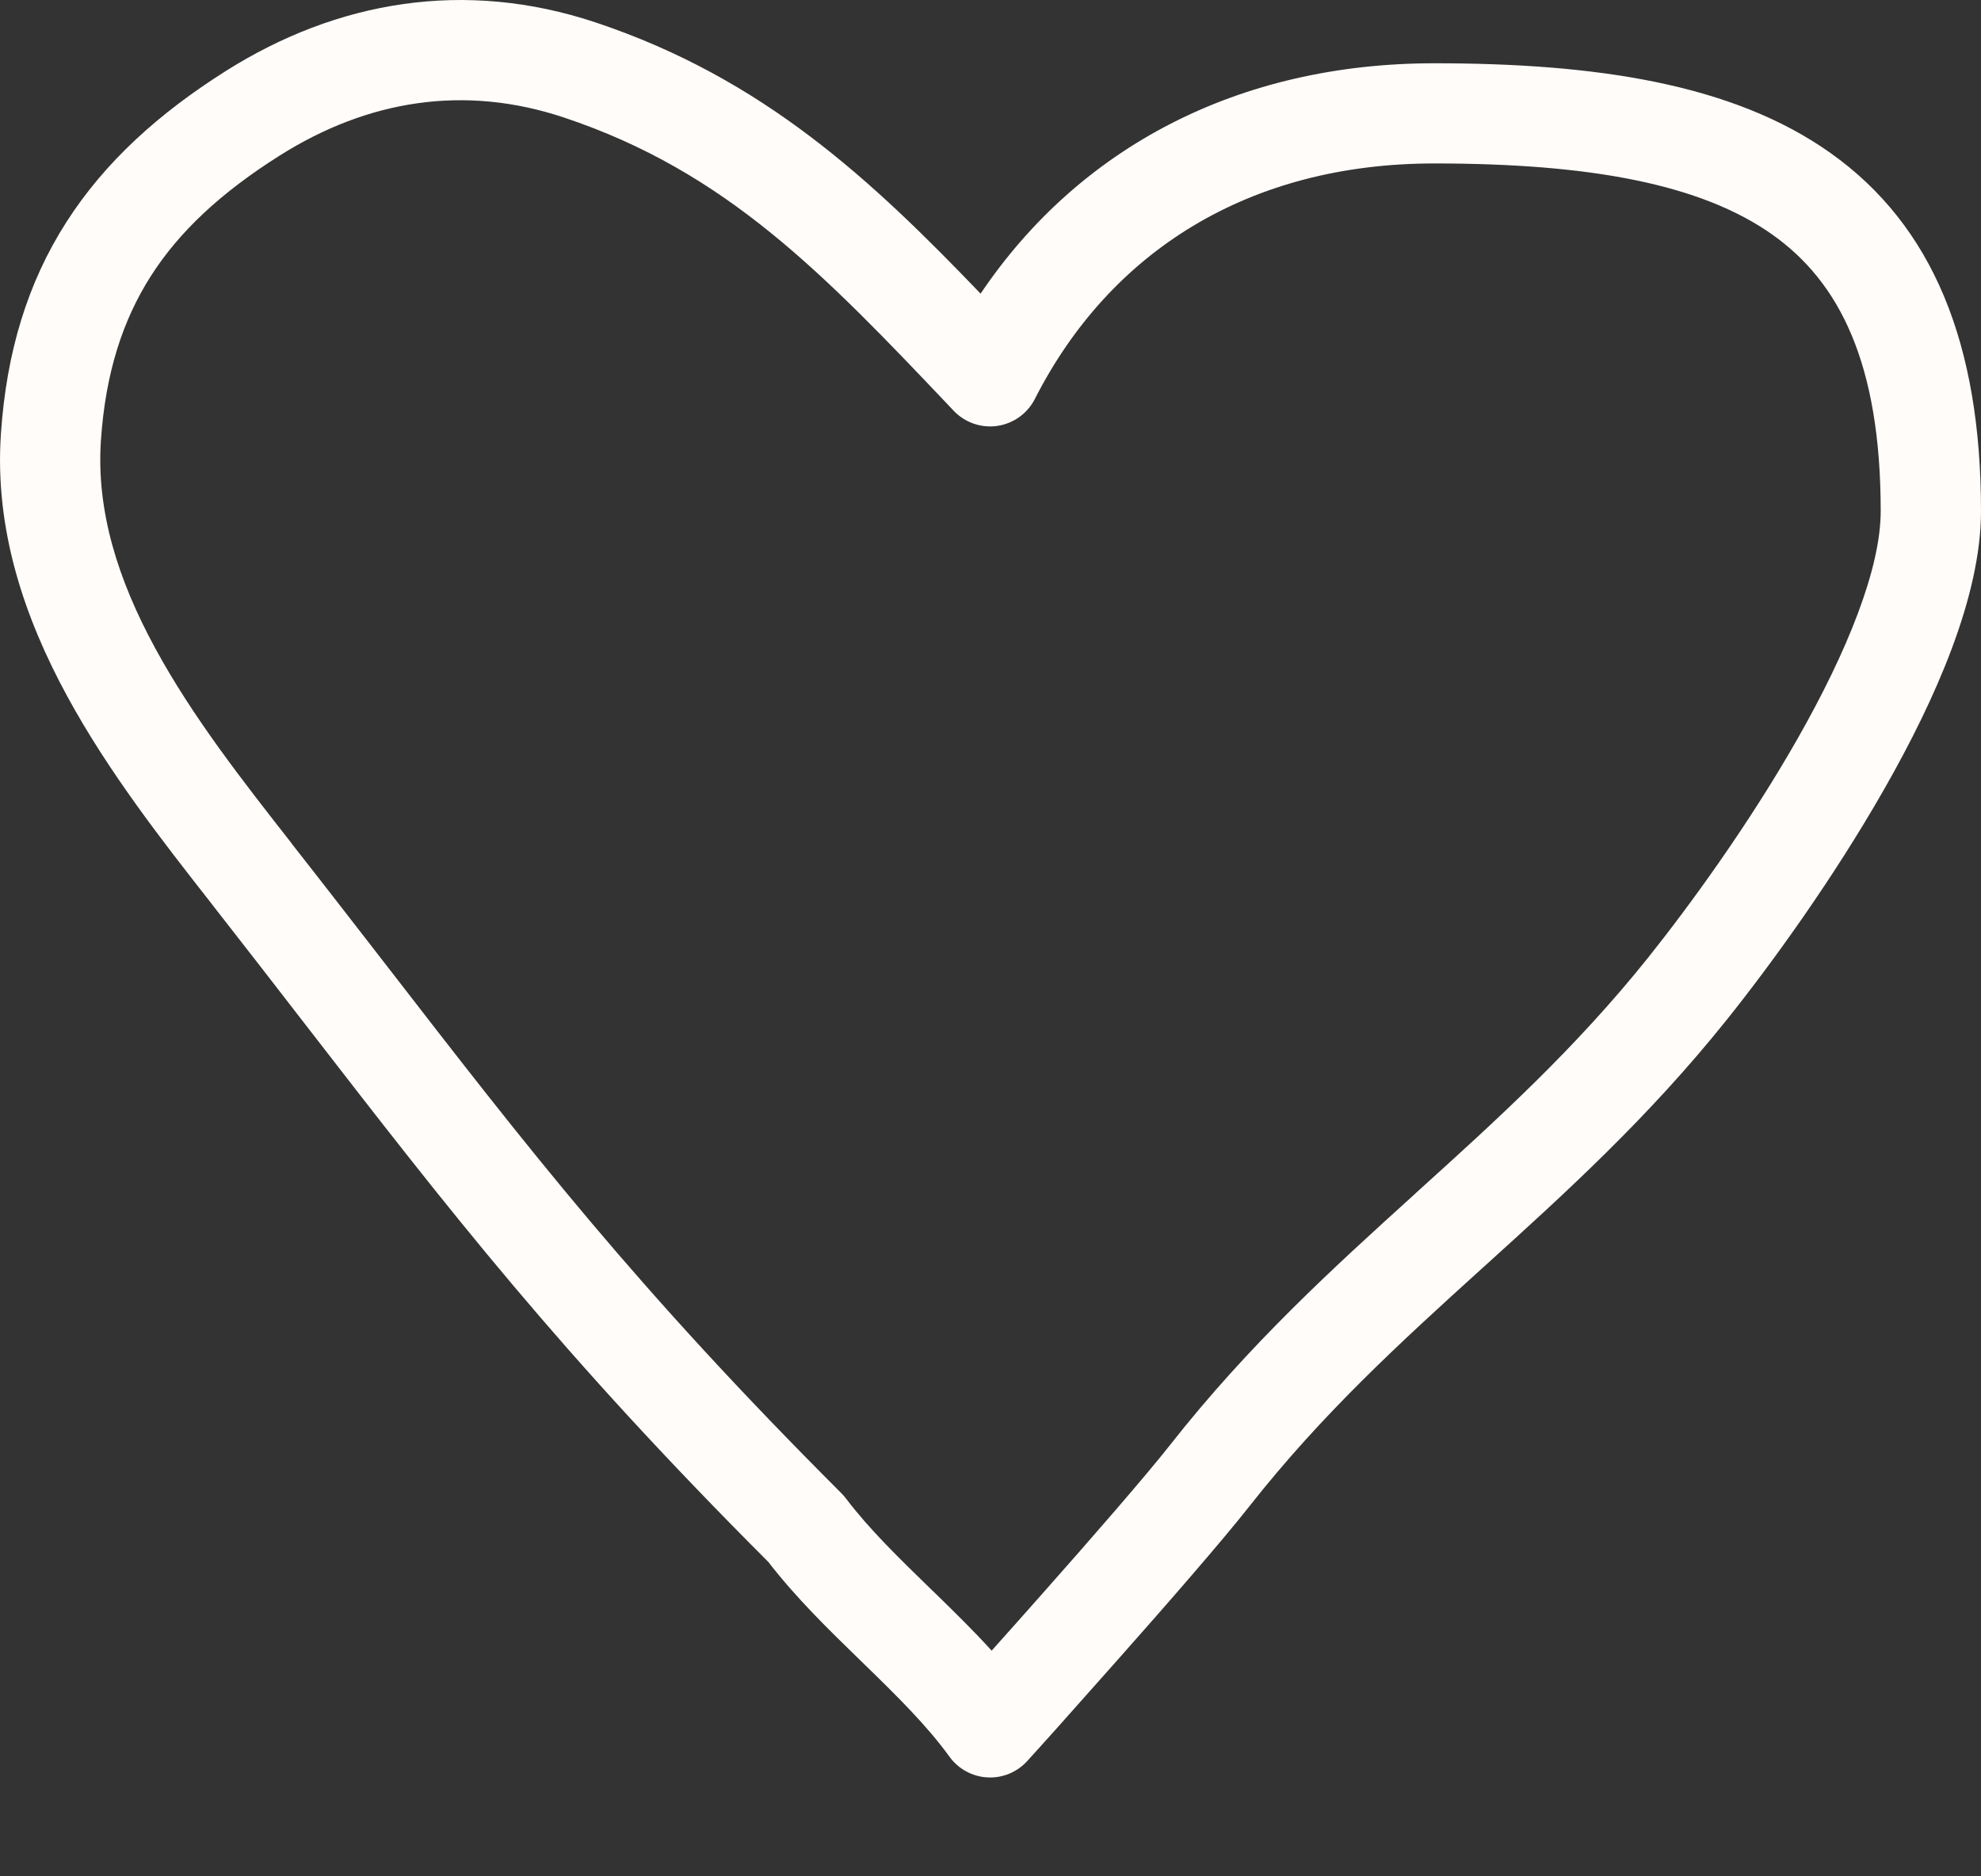 <?xml version="1.0" encoding="UTF-8"?> <svg xmlns="http://www.w3.org/2000/svg" width="19" height="18" viewBox="0 0 19 18" fill="none"><rect x="0" y="0" width="19" height="18" fill="#333333" stroke="none"/><path fill-rule="evenodd" clip-rule="evenodd" d="M2.166 0.681C3.232 0.008 4.457 -0.203 5.712 0.215C7.322 0.752 8.361 1.729 9.405 2.817C10.35 1.414 11.877 0.607 13.757 0.607C15.295 0.607 16.617 0.8 17.557 1.468C18.538 2.165 19 3.297 19 4.904C19 5.725 18.561 6.711 18.077 7.561C17.58 8.435 16.98 9.26 16.559 9.786C15.808 10.724 15.014 11.444 14.251 12.135L14.211 12.171C13.431 12.878 12.683 13.56 11.983 14.45C11.723 14.781 11.186 15.397 10.723 15.919C10.49 16.182 10.273 16.426 10.114 16.604C10.034 16.692 9.969 16.765 9.924 16.815L9.853 16.893C9.756 17.001 9.615 17.059 9.47 17.051C9.325 17.043 9.192 16.97 9.107 16.853C8.89 16.553 8.606 16.273 8.285 15.961C8.272 15.948 8.259 15.935 8.245 15.922C7.954 15.639 7.634 15.328 7.37 14.985C5.362 12.975 4.31 11.614 2.93 9.83C2.652 9.47 2.36 9.093 2.044 8.689C2.034 8.676 2.024 8.663 2.014 8.65C1.562 8.073 1.039 7.405 0.644 6.678C0.238 5.931 -0.055 5.084 0.009 4.158C0.062 3.378 0.265 2.711 0.637 2.13C1.007 1.552 1.525 1.086 2.166 0.681ZM9.511 15.835C9.653 15.676 9.824 15.485 10.004 15.281C10.471 14.754 10.988 14.16 11.227 13.856C11.983 12.894 12.789 12.162 13.566 11.458L13.586 11.439C14.361 10.738 15.106 10.063 15.808 9.186C16.207 8.686 16.776 7.904 17.241 7.086C17.72 6.244 18.038 5.452 18.038 4.904C18.038 3.482 17.64 2.706 17.001 2.252C16.32 1.769 15.261 1.568 13.757 1.568C11.98 1.568 10.647 2.409 9.925 3.828C9.854 3.967 9.72 4.063 9.565 4.086C9.411 4.108 9.255 4.054 9.147 3.941L9.121 3.913C7.908 2.635 6.971 1.648 5.408 1.127C4.453 0.809 3.526 0.959 2.68 1.494C2.121 1.847 1.72 2.22 1.447 2.648C1.176 3.073 1.012 3.579 0.968 4.224C0.922 4.902 1.132 5.563 1.489 6.219C1.845 6.875 2.326 7.489 2.792 8.084L2.801 8.097C3.122 8.506 3.417 8.888 3.697 9.249C5.077 11.034 6.096 12.351 8.073 14.328C8.088 14.344 8.103 14.36 8.116 14.378C8.339 14.672 8.622 14.947 8.938 15.254L8.956 15.271C9.136 15.447 9.329 15.634 9.511 15.835Z" fill="#FFFCF9"></path></svg> 